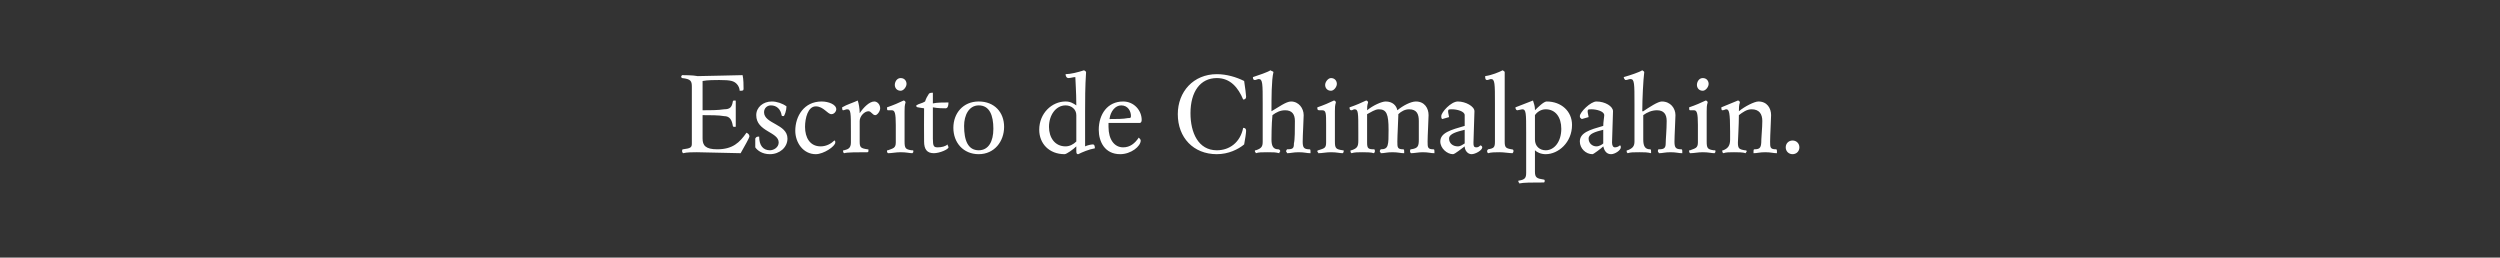 <?xml version="1.0" standalone="no"?><!DOCTYPE svg PUBLIC "-//W3C//DTD SVG 1.1//EN" "http://www.w3.org/Graphics/SVG/1.1/DTD/svg11.dtd"><svg xmlns="http://www.w3.org/2000/svg" version="1.1" width="256.2px" height="26.4px" viewBox="0 0 256.2 26.4"><rect x="0" y="0" width="256.2" height="26.4" fill="#333333" stroke="none"/><desc>Escrito de Chimalpahin</desc><defs/><g id="Polygon9408"><path d="m71.4 15.6c-.4 0-1 0-1.4.1c-.1-.1-.1-.2-.1-.2c0-.1 0-.2.1-.2c.8-.1.9-.2.9-.6V8.9c0-.6-.1-.8-1-.9l-.1-.1c0-.1.1-.2.1-.2c.2 0 1.1 0 1.6.1c.5 0 4.4-.1 4.6-.1c.1.4.1 1.1.1 1.4c0 .2-.1.2-.4.2c0-.2-.1-.5-.3-.7c-.3-.3-.6-.4-1.8-.4c-.4 0-1.2 0-1.7.1v3c.7 0 1.6 0 2.2-.1c.6 0 .8-.2.9-.8c0-.1.1-.1.2-.1c.1 0 .1 0 .1.1v2.5c0 .1 0 .1-.1.1c-.1 0-.2 0-.2-.1c-.1-.6-.3-1-.9-1c-.5-.1-1.5-.1-2.2-.1v2.4c0 .7.3 1.1 1.5 1.1c1.6 0 2.3-.7 3-1.7c.2.1.3.2.3.4c0 .1-.5 1-.9 1.7l-4.5-.1zm8.9-3.7c-.1 0-.2 0-.2-.1c-.1-.6-.5-1-1.1-1c-.4 0-.7.3-.7.7c0 1.2 2.4 1.2 2.4 2.7c0 .9-.8 1.6-1.8 1.6c-.8 0-1.3-.4-1.5-.7v-.9c.1-.2.2-.2.4-.2c0 .9.4 1.4 1.1 1.4c.4 0 .9-.3.9-.8c0-1.1-2.3-1.1-2.3-2.8c0-.8.7-1.4 1.6-1.4c.5 0 1.1.2 1.5.5c0 .4-.2 1-.3 1zm5.3 2.7c0 .4-1.2 1.2-2 1.2c-1.3 0-2.1-1.2-2.1-2.4c0-1.5.9-3 2.7-3c.7 0 1.5.3 1.5.8c0 .2-.2.5-.5.5c-.4 0-.8-.8-1.6-.8c-.8 0-1.1 1.2-1.1 2.1c0 1.1.5 2 1.6 2c.6 0 1.1-.3 1.4-.6c.1 0 .1.1.1.2zm2.5-3c.4-.6 1-1.2 1.5-1.2c.3 0 .6.3.6.7c0 .3-.3.7-.5.7c-.3 0-.4-.4-.7-.4c-.4 0-.9.5-.9 1v2.1c0 .6.1.7.8.8c.1 0 .1 0 .1.1c0 .1 0 .2-.1.2c-1 0-2.1 0-2.4.1c-.1-.1-.1-.1-.1-.2c0-.1 0-.1.1-.1c.4-.1.7-.2.7-.8v-1.1c0-2 0-2.3-.4-2.3c-.1 0-.3.1-.4.1c-.1 0-.1-.2-.1-.3c.5-.3 1.2-.5 1.6-.7c.1.3.2.8.2 1.3zm4.7-1.1c-.1.3-.1.6-.1.9v3.1c0 .7.1.8.7.9c.2 0 .2 0 .2.1c0 .1 0 .1-.1.2c-.3 0-.6-.1-1.2-.1c-.5 0-.9.1-1.3.1c-.1-.1-.1-.1-.1-.2c0-.1 0-.1.1-.1c.5-.2.8-.2.8-.8v-1.8c0-1.2-.1-1.5-.4-1.5h-.4c-.1 0-.1-.1-.1-.3c.6-.2 1.3-.5 1.7-.7c.1 0 .2.1.2.2zm-.5-1.2c-.4 0-.6-.3-.6-.6c0-.3.2-.7.6-.7c.4 0 .6.3.6.6c0 .3-.3.7-.6.7zm3.3 4.9c0 .8.1.9.5.9c.4 0 .8-.1 1-.3c0 .1.1.2.1.3c0 .2-.9.6-1.5.6c-.7 0-1-.4-1-1.2c-.02 0 0-3.4 0-3.4c0 0-.64-.09-.6-.1c-.2 0-.2-.1-.2-.2c.3-.2.6-.2.9-.4c.1-.3.2-.5.4-.8c.1-.1.3-.1.4-.1v1.1c.4-.1 1.1-.1 1.6-.1c0 .4-.1.6-.3.6c-.2 0-.8 0-1.3-.1v3.2zm4.7 1.6c-1.6 0-2.6-1.2-2.6-2.7c0-1.5 1-2.7 2.6-2.7c1.6 0 2.6 1.1 2.6 2.6c0 1.5-1 2.8-2.6 2.8zm0-5c-1 0-1.5 1-1.5 2.1c0 1.5.4 2.5 1.5 2.5c1 0 1.5-.9 1.5-2.2c0-1.4-.4-2.4-1.5-2.4zm10.9 3v1.2c.2-.1.6-.2.8-.2c.2 0 .2.3.2.4c-.6.1-1.3.4-1.7.6c-.1 0-.2 0-.2-.3v-.5c-.3.3-1 .8-1.2.8c-1.6 0-2.6-1.1-2.6-2.5c0-1.7 1.3-2.9 2.7-2.9c.5 0 .8.2 1.1.4c0-1.4-.1-2.6-.1-2.9c-.2 0-.5.1-.7.1c-.2 0-.3-.2-.3-.4c.5 0 1.3-.2 1.9-.4c.1.1.2.1.2.2c-.1 1.5-.1 2.9-.1 4v2.4zm-3.7-.8c0 1.1.6 2 1.7 2c.4 0 .8-.2 1.1-.5v-2.7c0-.6-.5-1-1.1-1c-1 0-1.7 1-1.7 2.2zm7.3 2.8c-1.6 0-2.2-1.3-2.2-2.5c0-1.6.9-2.9 2.5-2.9c1.1 0 1.9.9 1.9 1.9c0 .2-.1.3-.2.3h-3.2v.4c0 1.3.6 2.1 1.5 2.1c.7 0 1.2-.4 1.6-1c.1.1.2.2.2.3c0 .6-1 1.4-2.1 1.4zm1.1-3.9c0-.5-.3-1.1-1-1.1c-.6 0-1.1.6-1.2 1.4c.7 0 1.4 0 1.9-.1c.2 0 .3 0 .3-.2zm8.8-3.9c-1.7 0-2.7 1.4-2.7 3.6c0 2 .8 3.8 2.7 3.8c1.3 0 2.4-.8 2.7-2.3c.2 0 .3.1.3.3c0 .2-.1.9-.2 1.4c-.6.5-1.6 1-2.8 1c-2.4 0-4-1.7-4-4.1c0-2.3 1.6-4.1 4-4.1c1 0 2 .3 2.8.7c.1.6.2 1.5.2 1.6c0 .2-.1.3-.3.3c-.5-1.2-1.3-2.2-2.7-2.2zm9.5 7.3c.1 0 .1.1.1.2v.2c-.4 0-.6-.1-1.2-.1c-.6 0-.8.1-1.2.1c0-.1-.1-.1-.1-.2c0-.1.1-.2.1-.2c.6 0 .7-.1.7-.6c.1-.4.1-1.4.1-2.3c0-.7-.3-1.1-1-1.1c-.5 0-.9.2-1.3.5c-.1.9-.1 2.4-.1 2.5c0 .7.2 1 .7 1c.1 0 .2.1.2.2c0 0-.1.1-.1.2c-.4-.1-.6-.1-1.2-.1c-.6 0-.9 0-1.2.1c0-.1-.1-.1-.1-.2c0-.1 0-.1.1-.1c.6-.2.7-.4.7-.9v-3.9c0-2 0-2.5-.4-2.5c-.1 0-.3.1-.4.1c-.2 0-.2-.2-.2-.3c.6-.2 1.5-.5 1.8-.7c.1.1.3.1.3.2c-.2.8-.2 2.7-.2 4c.7-.4 1.5-1 2-1c.8 0 1.3.7 1.3 1.4c0 .4-.1 2.1-.1 2.7c0 .6.1.8.7.8zm2.7-4.8c-.1.3-.1.6-.1.9v3.1c0 .7.1.8.8.9c.1 0 .1 0 .1.1c0 .1 0 .1-.1.2c-.3 0-.6-.1-1.2-.1c-.5 0-.9.1-1.3.1c0-.1-.1-.1-.1-.2c0-.1.1-.1.1-.1c.6-.2.8-.2.8-.8v-1.8c0-1.2 0-1.5-.4-1.5h-.3c-.2 0-.2-.1-.2-.3c.6-.2 1.3-.5 1.7-.7c.1 0 .2.1.2.2zm-.5-1.2c-.4 0-.6-.3-.6-.6c0-.3.3-.7.6-.7c.4 0 .6.3.6.6c0 .3-.3.7-.6.7zm10.5 6c.1 0 .1.1.1.2v.2c-.4 0-.6-.1-1.2-.1c-.4 0-.9.1-1.2.1c-.1-.1-.1-.1-.1-.2c0-.1 0-.2.1-.2c.7-.1.8-.3.8-1v-1.9c0-.7-.2-1.2-1-1.2c-.4 0-.8.2-1.1.5v.1c0 .4-.1 2.1-.1 2.7c0 .6 0 .8.6.8c.1 0 .1.1.1.2v.2c-.4 0-.6-.1-1.2-.1c-.6 0-.8.1-1.2.1c0-.1-.1-.1-.1-.2c0-.1.1-.2.1-.2c.8 0 .8-.4.8-2c0-1.6-.2-2.1-1-2.1c-.4 0-.8.3-1.2.5v2.9c0 .6.1.7.7.7c.1 0 .1.1.1.2c0 0 0 .1-.1.2c-.3-.1-.8-.1-1.2-.1c-.4 0-.8 0-1.1.1c-.1-.1-.1-.1-.1-.2c0-.1 0-.1.1-.1c.6-.2.7-.4.7-1v-.9c0-2 0-2.3-.4-2.3c-.1 0-.2.1-.3.1c-.2 0-.2-.2-.2-.3c.6-.2 1.3-.5 1.7-.7c.1 0 .2.1.2.2c-.1.3-.1.5-.1.8c.6-.5 1.5-.9 1.9-.9c.7 0 1.1.4 1.2.9c.6-.5 1.4-.9 1.9-.9c.9 0 1.3.7 1.3 1.4c0 .4-.1 2.1-.1 2.7c0 .6 0 .8.6.8zm3.2-3.5c0-.4-.8-.6-1.3-.6c-.3 0-.4 0-.4.2c0 .2.1.5.1.6l-.7.2c-.1-.1-.1-.1-.1-.3c0-.4 1-1.5 1.7-1.5c.8 0 1.7.5 1.7 1c0 .5-.1 2.7-.1 3.2c0 .3 0 .5.3.5c.2 0 .3-.1.4-.2c.1 0 .2.1.2.2c0 .3-.7.7-1.1.7c-.4 0-.7-.4-.7-.8c-.3.2-1 .8-1.2.8c-.6 0-1.3-.6-1.3-1.3c0-.9 1.1-1.2 2.5-1.6v-1.1zm-1.6 2.4c0 .5.4.8.9.8c.3 0 .5-.2.7-.3v-1.4c-.8.2-1.6.4-1.6.9zm5.7-6.8v7.1c0 .6.1.7.7.8c.2 0 .2.1.2.2c0 0 0 .1-.1.2c-.3 0-.9-.1-1.3-.1c-.4 0-.9 0-1.2.1c-.1-.1-.1-.1-.1-.2c0-.1 0-.1.1-.2c.6-.1.7-.2.7-.8v-3.9c0-2 0-2.5-.4-2.5c-.1 0-.3.1-.4.1c-.2 0-.2-.2-.2-.4c.7-.1 1.4-.4 1.8-.6c.1.1.2.1.2.2zm3.1 3.8v.1c.3-.3.9-.9 1.2-.9c1.5 0 2.6 1 2.6 2.4c0 1.8-1.4 3-2.7 3c-.5 0-.9-.2-1.1-.4v2.2c0 .6.2.7.9.8c.1 0 .1.1.1.1c0 .1 0 .2-.1.2c-1.2 0-2.1 0-2.5.1c0-.1-.1-.1-.1-.2c0-.1 0-.1.1-.1c.6-.1.7-.3.7-.8v-4.1c0-2 0-2.4-.4-2.4c-.1 0-.4.1-.5.1c-.1 0-.2-.1-.2-.3l1.8-.7c.1.3.2.6.2.9zm2.7 2c0-1.2-.6-2-1.6-2c-.5 0-.9.3-1.1.6v2.5c0 .7.5 1.1 1.1 1.1c.9 0 1.6-.9 1.6-2.2zm4.4-1.4c0-.4-.8-.6-1.3-.6c-.3 0-.4 0-.4.2c0 .2.1.5.1.6l-.7.2c-.1-.1-.2-.1-.2-.3c0-.4 1.1-1.5 1.7-1.5c.9 0 1.7.5 1.7 1c0 .5-.1 2.7-.1 3.2c0 .3.1.5.3.5c.2 0 .4-.1.5-.2c.1 0 .1.1.1.2c0 .3-.6.7-1 .7c-.5 0-.7-.4-.8-.8c-.2.2-1 .8-1.1.8c-.7 0-1.3-.6-1.3-1.3c0-.9 1-1.2 2.4-1.6c0-.4.1-.9.1-1.1zm-1.6 2.4c0 .5.4.8.8.8c.3 0 .6-.2.7-.3v-1.4c-.8.2-1.5.4-1.5.9zm9.5 1.1c.1 0 .1.1.1.2v.2c-.4 0-.6-.1-1.2-.1c-.6 0-.8.1-1.2.1c0-.1-.1-.1-.1-.2c0-.1 0-.2.1-.2c.5 0 .7-.1.7-.6c0-.4.1-1.4.1-2.3c0-.7-.3-1.1-1-1.1c-.5 0-1 .2-1.4.5v2.5c0 .7.2 1 .7 1c.1 0 .1.1.1.2v.2c-.4-.1-.7-.1-1.2-.1c-.6 0-.9 0-1.2.1c-.1-.1-.1-.1-.1-.2c0-.1 0-.1.1-.1c.5-.2.7-.4.7-.9v-3.9c0-2 0-2.5-.4-2.5c-.2 0-.3.1-.5.1c-.1 0-.2-.2-.2-.3c.7-.2 1.6-.5 1.9-.7c.1.1.2.1.2.2c-.1.8-.2 2.7-.2 4h.1c.6-.4 1.5-1 1.9-1c.9 0 1.4.7 1.4 1.4c0 .4-.1 2.1-.1 2.7c0 .6.1.8.7.8zm2.7-4.8c-.1.3-.1.6-.1.9v3.1c0 .7.1.8.7.9c.2 0 .2 0 .2.1c0 .1 0 .1-.1.2c-.3 0-.6-.1-1.2-.1c-.5 0-.9.1-1.3.1c-.1-.1-.1-.1-.1-.2c0-.1 0-.1.1-.1c.5-.2.8-.2.8-.8v-1.8c0-1.2-.1-1.5-.4-1.5h-.4c-.1 0-.1-.1-.1-.3c.6-.2 1.3-.5 1.7-.7c.1 0 .2.1.2.2zm-.5-1.2c-.4 0-.6-.3-.6-.6c0-.3.2-.7.6-.7c.4 0 .6.3.6.6c0 .3-.3.7-.6.7zm6.9 5.2c0 .6 0 .8.6.8c.1 0 .1.1.1.2v.2c-.4 0-.6-.1-1.2-.1c-.6 0-.8.1-1.2.1v-.2c0-.1 0-.2.1-.2c.6 0 .7-.2.7-1c0-.3.1-1.2.1-1.9c0-.7-.3-1.2-1.1-1.2c-.5 0-.9.3-1.3.6c0 .9-.1 2.7-.1 2.8c0 .6.1.7.7.8c.1 0 .2 0 .2.1c0 .1-.1.1-.1.2c-.3-.1-.8-.1-1.2-.1c-.5 0-.8 0-1.1.1c-.1-.1-.1-.1-.1-.2c0-.1 0-.1.1-.1c.5-.2.7-.5.7-1.1v-.8c0-2-.1-2.3-.4-2.3c-.1 0-.2.1-.4.1c-.1 0-.1-.2-.1-.3l1.7-.7c.1 0 .2.1.2.2c-.1.3-.1.6-.1.9c.6-.5 1.6-1 2-1c.9 0 1.3.7 1.3 1.4c0 .4-.1 2.1-.1 2.7zm2.3 1.3c-.4 0-.7-.3-.7-.7c0-.4.3-.7.7-.7c.4 0 .7.3.7.7c0 .4-.3.7-.7.7z" stroke="none" fill="#fff"/></g></svg>